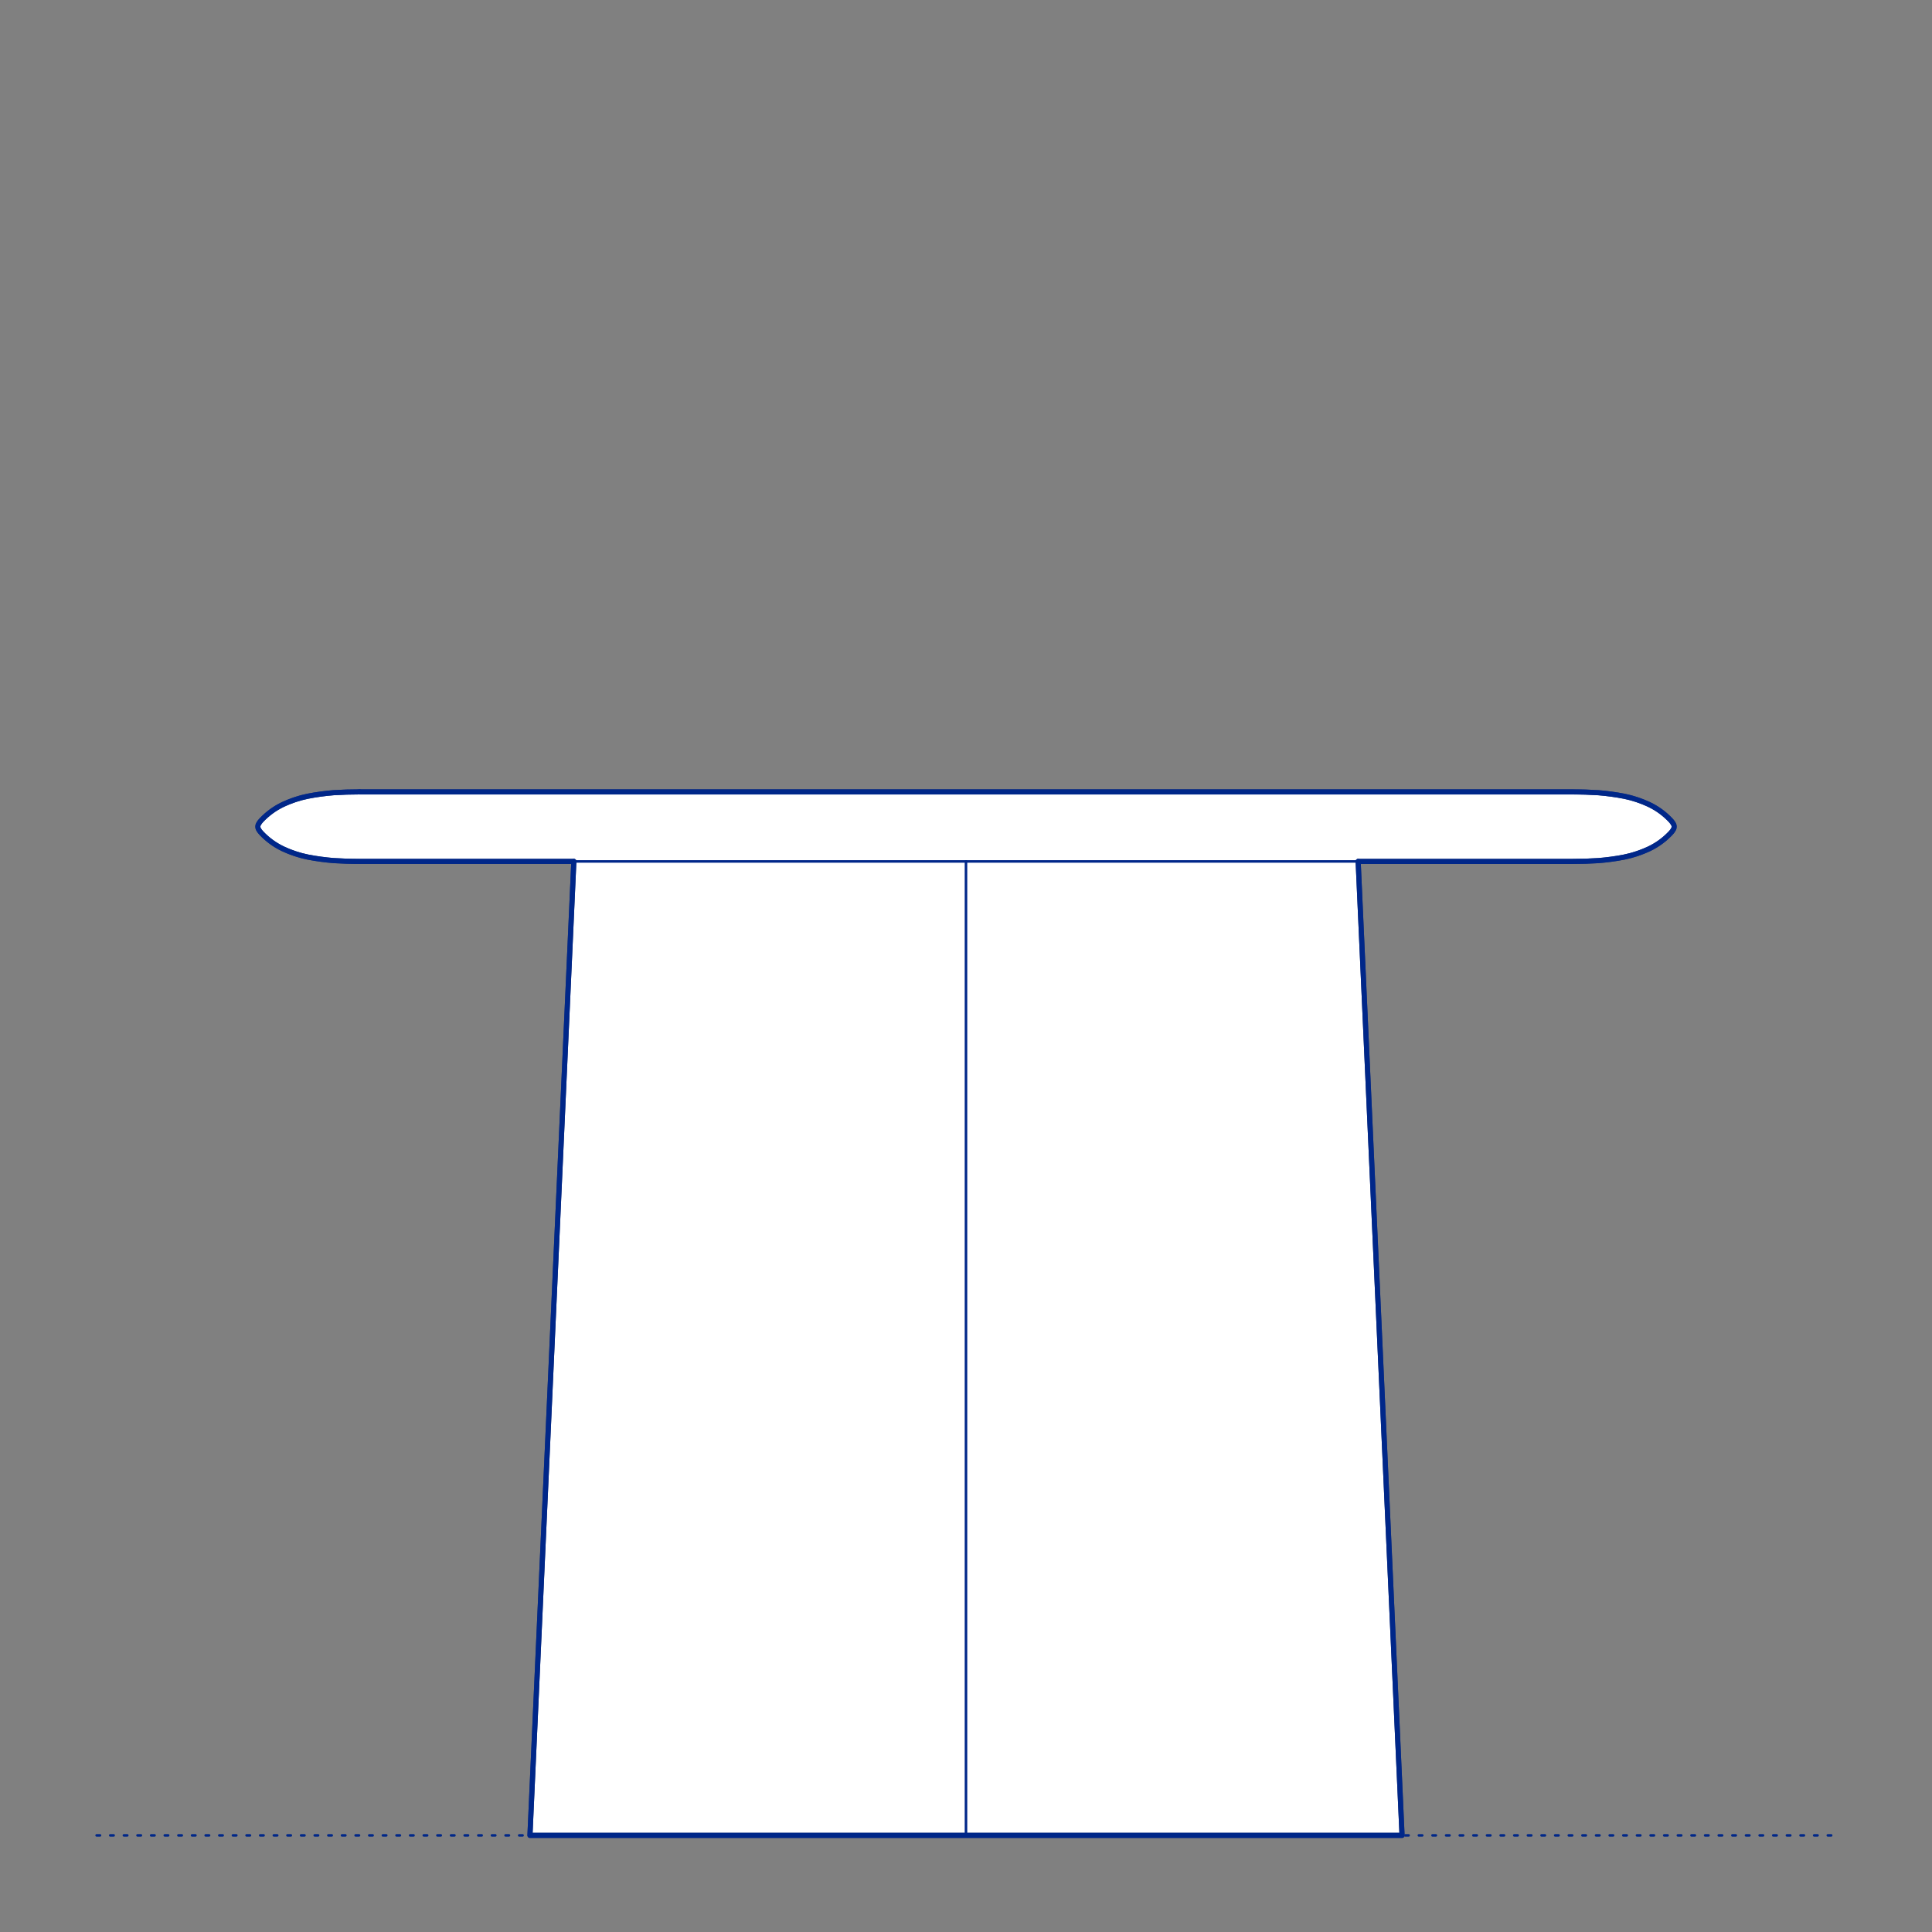 <?xml version="1.0" encoding="UTF-8"?>
<svg xmlns="http://www.w3.org/2000/svg" viewBox="0 0 566.93 566.93">
  <rect x="0" y="0" width="566.93" height="566.93" fill="#808080" stroke="none"/>
  <defs>
    <style>
      .cls-1, .cls-2 {
        stroke-width: .75px;
      }

      .cls-1, .cls-2, .cls-3 {
        fill: none;
        stroke: #002789;
      }

      .cls-1, .cls-2, .cls-3, .cls-4 {
        stroke-linecap: round;
        stroke-linejoin: round;
      }

      .cls-2 {
        stroke-dasharray: 0 0 1 3;
      }

      .cls-3, .cls-4 {
        stroke-width: 1.5px;
      }

      .cls-4 {
        fill: #fff;
        fill-rule: evenodd;
        stroke: #243775;
      }
    </style>
  </defs>
  <g id="Ground_Låst" data-name="Ground Låst">
    <g id="POLYLINE">
      <line class="cls-2" x1="28.35" y1="538.58" x2="538.58" y2="538.58"/>
    </g>
  </g>
  <g id="Blocks_Fill" data-name="Blocks$Fill">
    <g id="HATCH">
      <polygon class="cls-4" points="168.39 252.78 155.51 538.58 411.42 538.58 398.54 252.78 461.42 252.78 465.23 252.72 469.04 252.54 470.93 252.36 472.83 252.13 474.71 251.85 476.59 251.51 477.53 251.3 478.47 251.07 479.41 250.8 480.33 250.51 481.25 250.19 482.16 249.84 483.05 249.47 483.94 249.07 484.37 248.85 484.8 248.63 485.23 248.39 485.65 248.15 486.06 247.89 486.47 247.63 486.88 247.36 487.28 247.07 487.67 246.78 488.05 246.48 488.43 246.17 488.8 245.85 489.16 245.53 489.51 245.19 489.86 244.85 490.2 244.51 490.27 244.43 490.33 244.36 490.4 244.29 490.47 244.21 490.53 244.14 490.59 244.06 490.65 243.98 490.71 243.9 490.77 243.82 490.83 243.73 490.88 243.65 490.93 243.57 490.99 243.48 491.04 243.39 491.08 243.31 491.13 243.22 491.15 243.18 491.16 243.14 491.17 243.1 491.19 243.06 491.2 243.02 491.21 242.98 491.22 242.94 491.23 242.9 491.24 242.86 491.24 242.82 491.25 242.78 491.25 242.74 491.26 242.7 491.26 242.66 491.26 242.62 491.26 242.57 491.26 242.53 491.26 242.49 491.26 242.45 491.25 242.41 491.25 242.37 491.24 242.33 491.24 242.29 491.23 242.25 491.22 242.21 491.21 242.16 491.2 242.12 491.19 242.09 491.17 242.05 491.16 242.01 491.15 241.97 491.13 241.93 491.08 241.84 491.04 241.75 490.99 241.67 490.93 241.58 490.88 241.5 490.83 241.41 490.77 241.33 490.71 241.25 490.65 241.17 490.59 241.09 490.53 241.01 490.47 240.94 490.4 240.86 490.33 240.79 490.27 240.72 490.2 240.64 489.86 240.3 489.51 239.95 489.16 239.62 488.8 239.3 488.43 238.98 488.05 238.67 487.67 238.37 487.28 238.08 486.88 237.79 486.47 237.52 486.06 237.25 485.65 237 485.23 236.76 484.8 236.52 484.37 236.3 483.94 236.08 483.05 235.68 482.16 235.31 481.25 234.96 480.33 234.64 479.41 234.35 478.47 234.08 477.53 233.85 476.59 233.64 474.71 233.3 472.83 233.02 470.93 232.79 469.04 232.61 465.23 232.43 461.42 232.37 105.51 232.37 101.7 232.43 97.89 232.61 96 232.79 94.1 233.02 92.22 233.3 90.34 233.64 89.4 233.85 88.45 234.08 87.52 234.35 86.59 234.64 85.68 234.96 84.77 235.31 83.87 235.68 82.99 236.08 82.56 236.3 82.13 236.52 81.7 236.76 81.28 237 80.86 237.25 80.45 237.52 80.05 237.79 79.65 238.08 79.26 238.37 78.88 238.67 78.5 238.98 78.13 239.3 77.77 239.62 77.41 239.95 77.07 240.3 76.73 240.64 76.66 240.72 76.59 240.79 76.53 240.86 76.46 240.94 76.4 241.01 76.34 241.09 76.27 241.17 76.22 241.25 76.16 241.33 76.1 241.41 76.05 241.5 75.99 241.58 75.94 241.67 75.89 241.75 75.84 241.84 75.8 241.93 75.78 241.97 75.77 242.01 75.75 242.05 75.74 242.09 75.73 242.12 75.72 242.16 75.71 242.21 75.7 242.25 75.69 242.29 75.69 242.33 75.68 242.37 75.68 242.41 75.67 242.45 75.67 242.49 75.67 242.53 75.67 242.57 75.67 242.62 75.67 242.66 75.67 242.7 75.68 242.74 75.68 242.78 75.69 242.82 75.69 242.86 75.7 242.9 75.71 242.94 75.72 242.98 75.73 243.02 75.74 243.06 75.75 243.1 75.77 243.14 75.78 243.18 75.8 243.22 75.84 243.31 75.89 243.39 75.94 243.48 75.99 243.57 76.05 243.65 76.1 243.73 76.16 243.82 76.22 243.9 76.27 243.98 76.34 244.06 76.4 244.14 76.46 244.21 76.53 244.29 76.59 244.36 76.66 244.43 76.73 244.51 77.07 244.85 77.41 245.19 77.77 245.53 78.13 245.85 78.5 246.17 78.88 246.48 79.26 246.78 79.65 247.07 80.05 247.36 80.45 247.63 80.86 247.89 81.28 248.15 81.7 248.39 82.13 248.63 82.56 248.85 82.99 249.07 83.87 249.47 84.77 249.84 85.68 250.19 86.59 250.51 87.52 250.8 88.45 251.07 89.4 251.3 90.34 251.51 92.22 251.85 94.1 252.13 96 252.36 97.89 252.54 101.7 252.72 105.51 252.78 168.39 252.78"/>
    </g>
  </g>
  <g id="Blocks_Inner" data-name="Blocks$Inner">
    <g id="POLYLINE-2" data-name="POLYLINE">
      <line class="cls-1" x1="283.46" y1="252.78" x2="283.46" y2="538.58"/>
    </g>
    <g id="POLYLINE-3" data-name="POLYLINE">
      <polyline class="cls-1" points="168.39 252.78 155.51 538.58 411.42 538.58 398.54 252.78"/>
    </g>
    <g id="ARC">
      <path class="cls-1" d="M105.51,232.37c-2.54,0-5.08.08-7.62.24"/>
    </g>
    <g id="ARC-2" data-name="ARC">
      <path class="cls-1" d="M97.89,232.61c-2.53.2-5.06.54-7.55,1.03"/>
    </g>
    <g id="ARC-3" data-name="ARC">
      <path class="cls-1" d="M90.34,233.64c-2.54.52-5.01,1.34-7.35,2.44"/>
    </g>
    <g id="ARC-4" data-name="ARC">
      <path class="cls-1" d="M82.99,236.08c-2.35,1.12-4.47,2.67-6.26,4.56"/>
    </g>
    <g id="ARC-5" data-name="ARC">
      <path class="cls-1" d="M76.73,240.64c-.38.38-.69.81-.93,1.29"/>
    </g>
    <g id="ARC-6" data-name="ARC">
      <path class="cls-1" d="M75.8,241.93c-.09.2-.13.42-.13.64"/>
    </g>
    <g id="ARC-7" data-name="ARC">
      <path class="cls-1" d="M75.67,242.57c0,.22.04.44.13.64"/>
    </g>
    <g id="ARC-8" data-name="ARC">
      <path class="cls-1" d="M75.8,243.22c.24.47.56.91.93,1.29"/>
    </g>
    <g id="ARC-9" data-name="ARC">
      <path class="cls-1" d="M76.73,244.51c1.79,1.89,3.91,3.44,6.26,4.56"/>
    </g>
    <g id="ARC-10" data-name="ARC">
      <path class="cls-1" d="M82.99,249.07c2.34,1.1,4.81,1.92,7.35,2.44"/>
    </g>
    <g id="ARC-11" data-name="ARC">
      <path class="cls-1" d="M90.34,251.51c2.5.48,5.02.83,7.55,1.03"/>
    </g>
    <g id="ARC-12" data-name="ARC">
      <path class="cls-1" d="M97.89,252.54c2.54.16,5.08.25,7.62.24"/>
    </g>
    <g id="LINE">
      <line class="cls-1" x1="105.51" y1="252.78" x2="461.42" y2="252.78"/>
    </g>
    <g id="ARC-13" data-name="ARC">
      <path class="cls-1" d="M461.42,252.78c2.54,0,5.08-.08,7.62-.24"/>
    </g>
    <g id="ARC-14" data-name="ARC">
      <path class="cls-1" d="M469.04,252.54c2.53-.2,5.06-.54,7.55-1.03"/>
    </g>
    <g id="ARC-15" data-name="ARC">
      <path class="cls-1" d="M476.59,251.51c2.54-.52,5.01-1.34,7.35-2.44"/>
    </g>
    <g id="ARC-16" data-name="ARC">
      <path class="cls-1" d="M483.94,249.07c2.35-1.12,4.47-2.67,6.26-4.56"/>
    </g>
    <g id="ARC-17" data-name="ARC">
      <path class="cls-1" d="M490.2,244.51c.38-.38.69-.81.93-1.29"/>
    </g>
    <g id="ARC-18" data-name="ARC">
      <path class="cls-1" d="M491.13,243.22c.09-.2.13-.42.13-.64"/>
    </g>
    <g id="ARC-19" data-name="ARC">
      <path class="cls-1" d="M491.26,242.57c0-.22-.04-.44-.13-.64"/>
    </g>
    <g id="ARC-20" data-name="ARC">
      <path class="cls-1" d="M491.13,241.93c-.24-.47-.56-.91-.93-1.29"/>
    </g>
    <g id="ARC-21" data-name="ARC">
      <path class="cls-1" d="M490.2,240.64c-1.79-1.89-3.91-3.44-6.26-4.56"/>
    </g>
    <g id="ARC-22" data-name="ARC">
      <path class="cls-1" d="M483.94,236.08c-2.34-1.1-4.81-1.92-7.35-2.44"/>
    </g>
    <g id="ARC-23" data-name="ARC">
      <path class="cls-1" d="M476.59,233.64c-2.5-.48-5.02-.83-7.55-1.03"/>
    </g>
    <g id="ARC-24" data-name="ARC">
      <path class="cls-1" d="M469.04,232.61c-2.54-.16-5.08-.25-7.62-.24"/>
    </g>
    <g id="LINE-2" data-name="LINE">
      <line class="cls-1" x1="461.42" y1="232.37" x2="105.51" y2="232.37"/>
    </g>
  </g>
  <g id="Blocks_Outline" data-name="Blocks$Outline">
    <g id="POLYLINE-4" data-name="POLYLINE">
      <polyline class="cls-3" points="168.39 252.78 155.51 538.58 411.42 538.58 398.54 252.78"/>
    </g>
    <g id="SPLINE">
      <path class="cls-3" d="M398.54,252.78h62.88c2.54,0,5.08-.08,7.62-.24,2.53-.2,5.05-.54,7.55-1.03,2.54-.52,5-1.34,7.35-2.44,2.36-1.13,4.47-2.67,6.26-4.56.38-.38.69-.81.93-1.29.09-.2.13-.42.13-.64,0-.22-.04-.44-.13-.64-.24-.48-.56-.91-.93-1.29-1.79-1.9-3.9-3.43-6.26-4.56-2.35-1.11-4.81-1.92-7.35-2.44-2.5-.48-5.02-.83-7.55-1.03-2.54-.16-5.08-.25-7.62-.24H105.51"/>
    </g>
    <g id="SPLINE-2" data-name="SPLINE">
      <path class="cls-3" d="M105.51,232.37c-2.54,0-5.08.08-7.62.24-2.53.2-5.05.54-7.55,1.03-2.54.52-5,1.34-7.35,2.44-2.36,1.13-4.47,2.67-6.26,4.56-.38.38-.69.81-.93,1.29-.09.2-.13.42-.13.64,0,.22.04.44.13.64.24.48.56.91.93,1.29,1.79,1.9,3.9,3.43,6.26,4.56,2.35,1.11,4.81,1.92,7.35,2.44,2.5.48,5.02.83,7.55,1.03,2.54.16,5.08.25,7.62.24h62.88"/>
    </g>
  </g>
</svg>